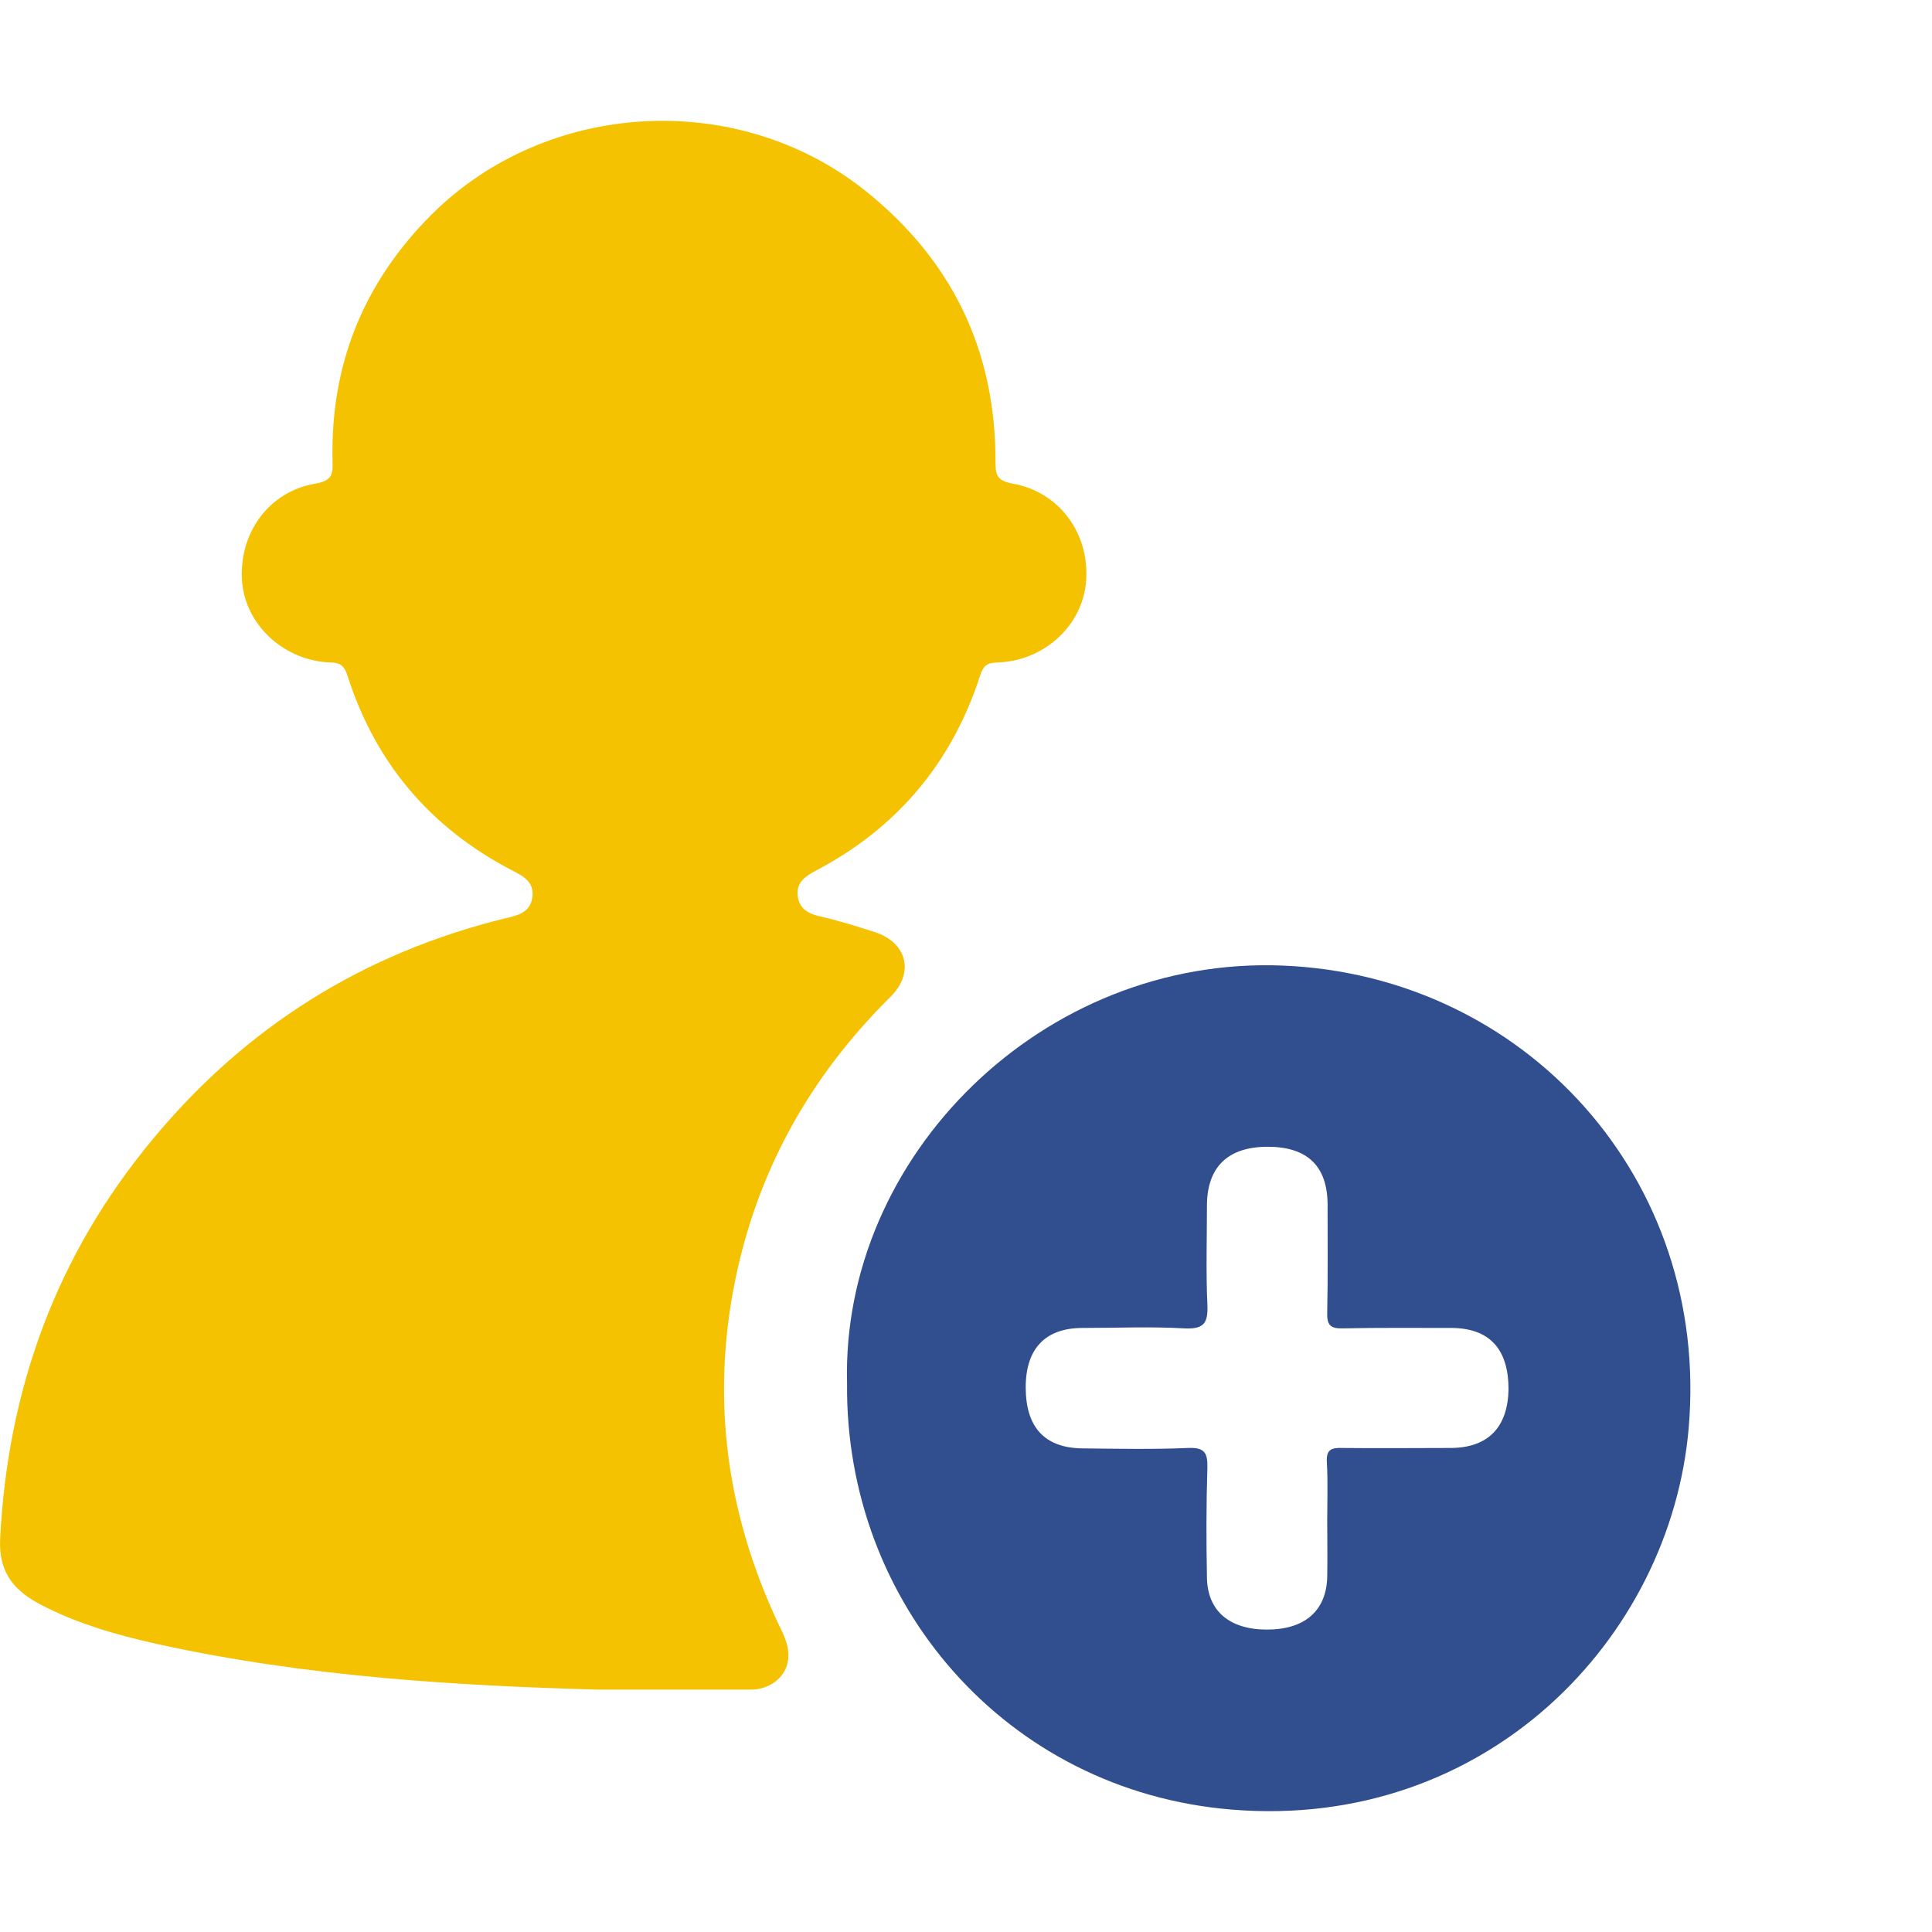 <svg width="32" height="32" viewBox="0 0 32 32" fill="none" xmlns="http://www.w3.org/2000/svg">
<path d="M9.903 27.985C7.618 27.922 5.083 27.778 2.593 27.228C1.925 27.078 1.269 26.891 0.663 26.572C0.226 26.34 -0.023 26.04 0.002 25.49C0.127 23.002 0.938 20.782 2.53 18.869C4.072 17.006 6.026 15.781 8.386 15.206C8.579 15.162 8.779 15.112 8.817 14.868C8.854 14.605 8.667 14.512 8.473 14.412C7.131 13.711 6.22 12.642 5.758 11.198C5.714 11.061 5.664 10.979 5.489 10.973C4.715 10.954 4.072 10.36 4.01 9.641C3.947 8.847 4.44 8.141 5.227 8.01C5.508 7.96 5.514 7.847 5.508 7.635C5.47 6.034 6.026 4.671 7.156 3.546C9.066 1.651 12.213 1.476 14.323 3.152C15.759 4.296 16.489 5.79 16.489 7.635C16.489 7.847 16.495 7.96 16.77 8.01C17.557 8.147 18.056 8.854 17.988 9.641C17.925 10.367 17.288 10.954 16.508 10.973C16.339 10.979 16.283 11.036 16.233 11.192C15.765 12.636 14.86 13.711 13.518 14.418C13.343 14.512 13.187 14.612 13.212 14.837C13.237 15.056 13.393 15.137 13.592 15.181C13.892 15.249 14.192 15.343 14.485 15.437C15.028 15.612 15.153 16.119 14.741 16.519C13.48 17.769 12.625 19.244 12.225 20.983C11.757 23.033 12.001 25.003 12.893 26.897C12.993 27.103 13.099 27.309 13.043 27.547C12.987 27.797 12.737 27.985 12.438 27.985C11.682 27.985 10.921 27.985 9.903 27.985Z" fill="#F4C200"/>
<path d="M21.246 15.993C17.27 15.831 13.93 19.151 14.03 22.914C13.992 26.541 16.651 29.666 20.404 29.973C24.611 30.317 27.67 27.147 27.97 23.652C28.326 19.52 25.254 16.156 21.246 15.993ZM24.037 23.983C23.431 23.983 22.832 23.99 22.226 23.983C22.045 23.977 21.964 24.015 21.977 24.221C21.995 24.54 21.983 24.865 21.983 25.19C21.983 25.503 21.989 25.815 21.983 26.128C21.964 26.684 21.608 26.991 20.984 26.991C20.366 26.991 19.998 26.684 19.991 26.128C19.979 25.521 19.979 24.921 19.998 24.315C20.004 24.065 19.954 23.971 19.679 23.983C19.099 24.008 18.512 23.996 17.931 23.99C17.307 23.983 16.989 23.646 16.989 22.977C16.989 22.339 17.313 21.995 17.931 21.995C18.493 21.995 19.055 21.97 19.617 22.002C19.954 22.02 20.01 21.901 19.998 21.608C19.973 21.058 19.991 20.501 19.991 19.951C19.998 19.326 20.341 18.994 20.997 18.994C21.652 18.994 21.989 19.313 21.989 19.957C21.989 20.551 21.995 21.145 21.983 21.739C21.977 21.939 22.027 22.008 22.239 22.002C22.845 21.989 23.444 21.995 24.049 21.995C24.674 22.002 24.986 22.345 24.986 23.014C24.973 23.64 24.649 23.977 24.037 23.983Z" fill="#314E8E"/>
</svg>
